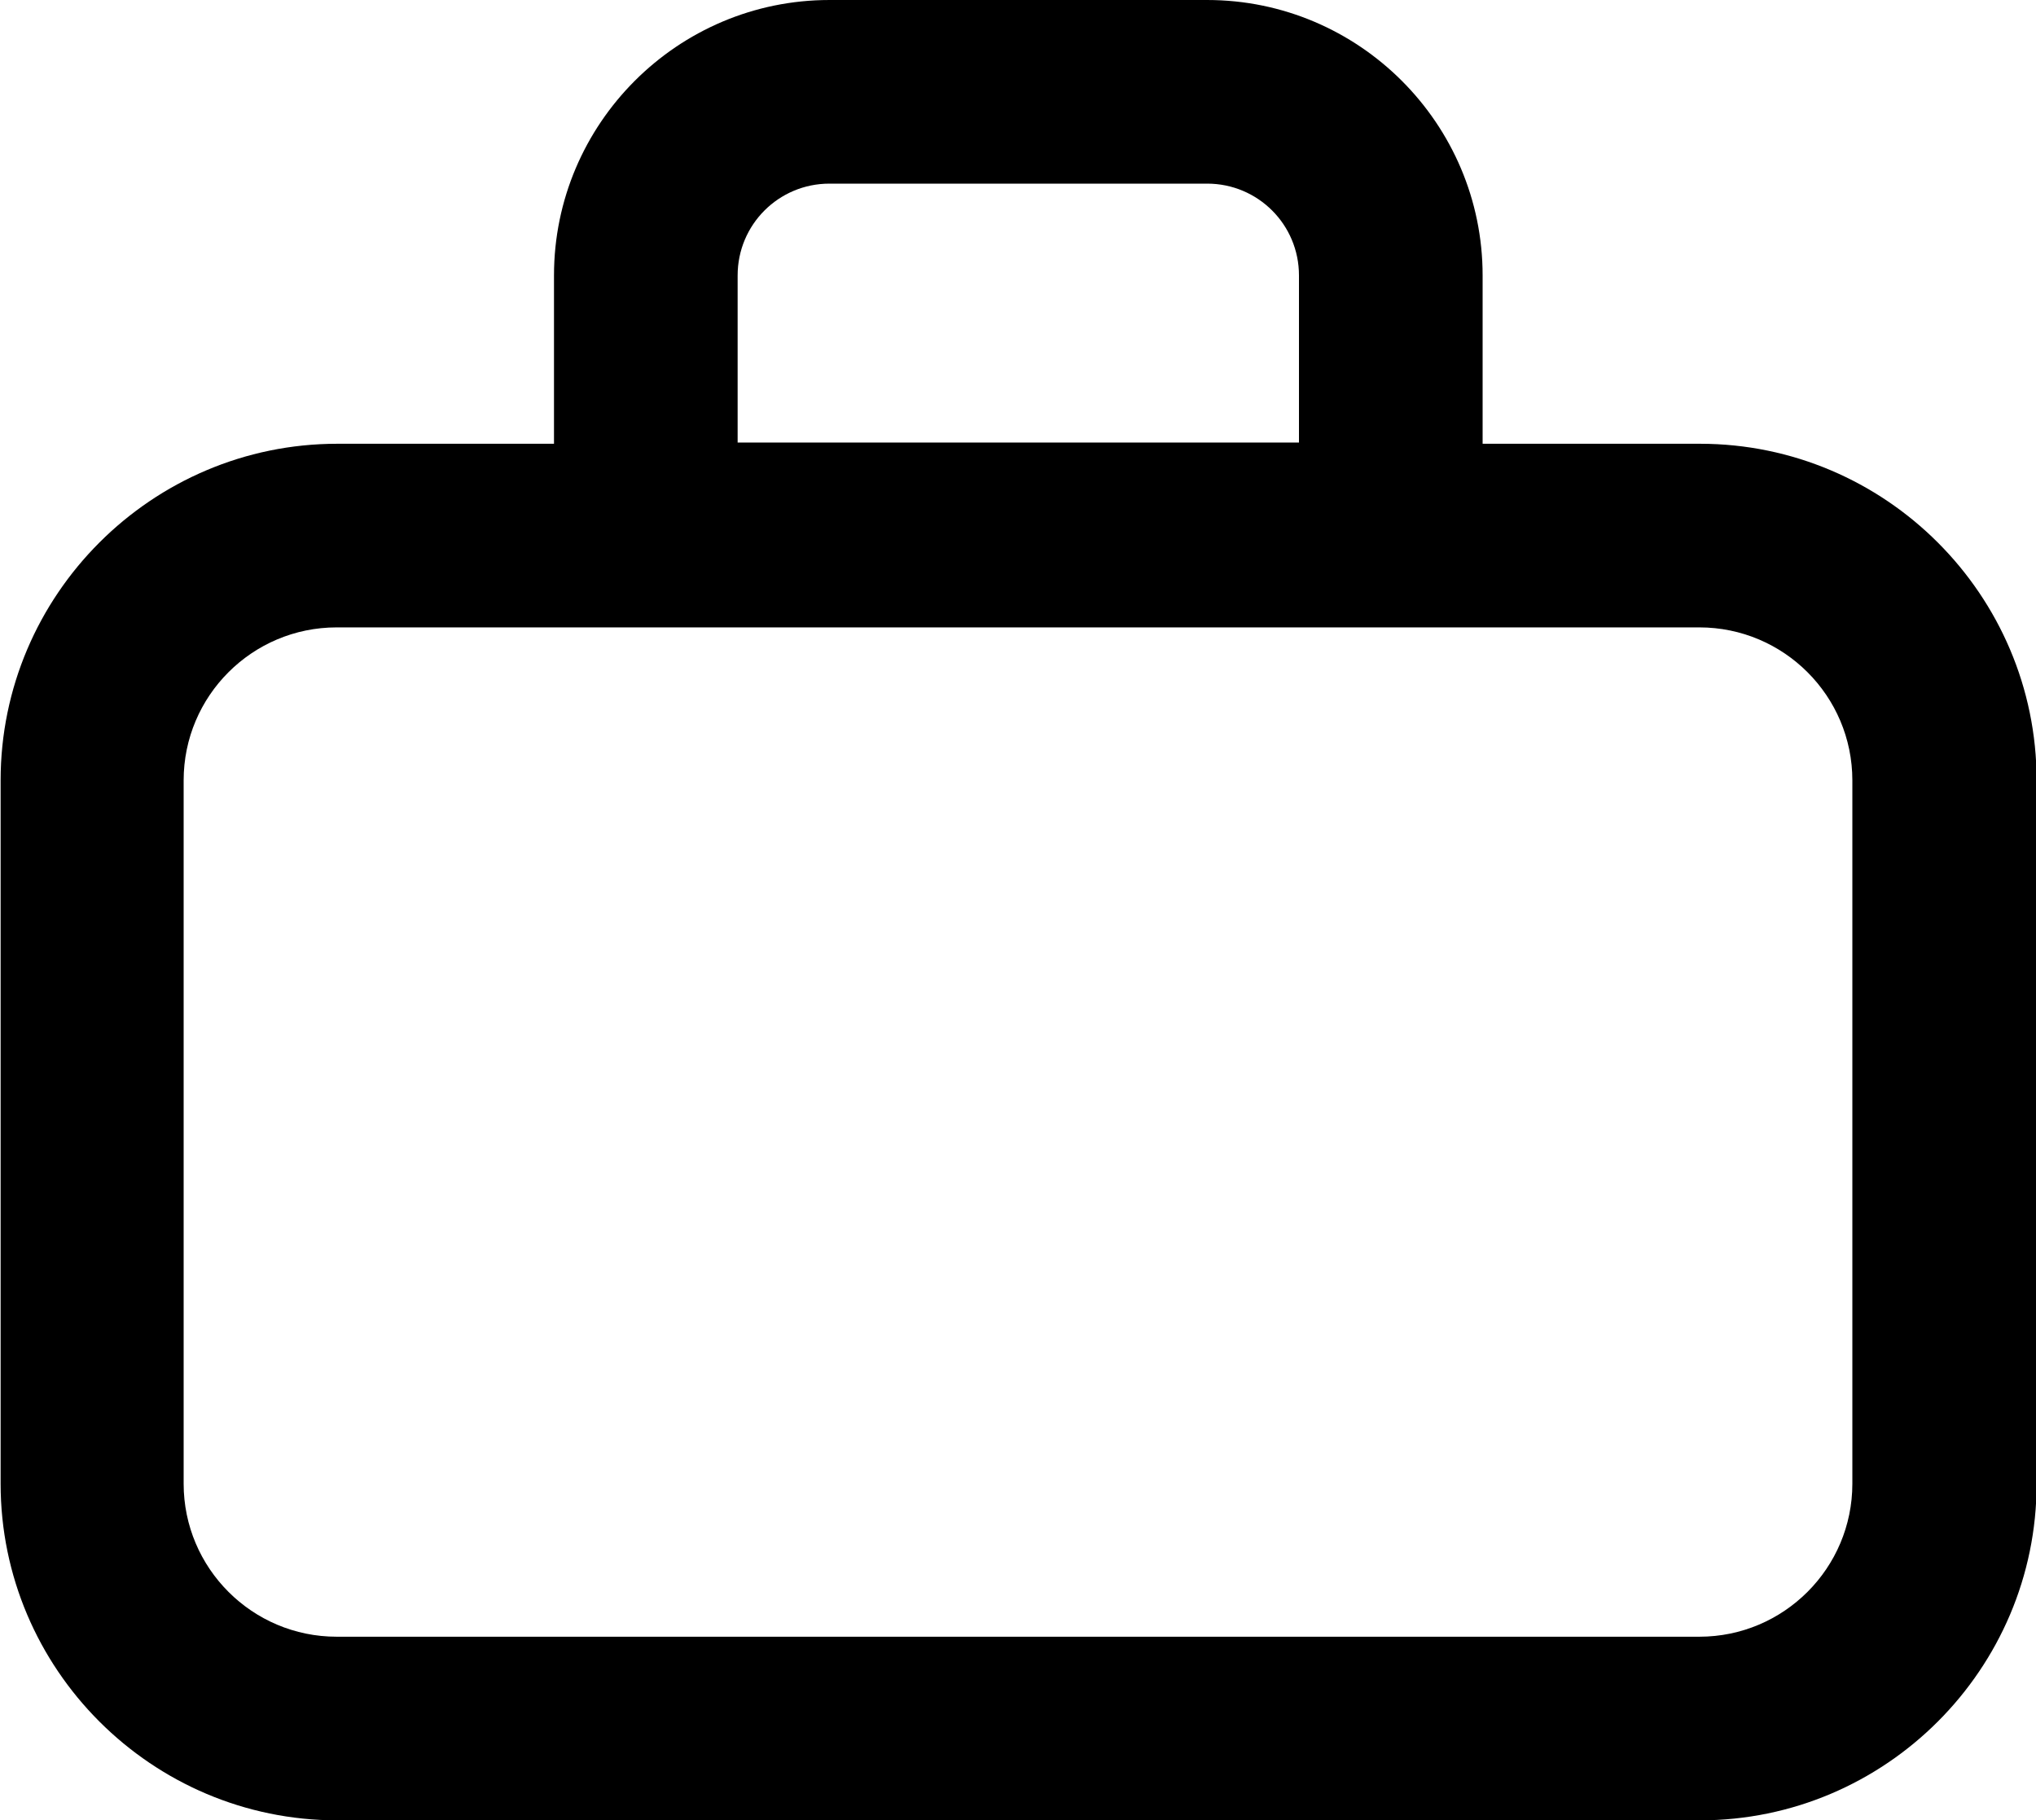 <svg xmlns="http://www.w3.org/2000/svg" id="Capa_2" data-name="Capa 2" viewBox="0 0 33.26 29.74"><g id="Capa_2-2" data-name="Capa 2"><path d="m27.76,7.25h-3.54v-2.75c0-2.48-2.02-4.5-4.5-4.5h-6.17c-2.48,0-4.5,2.02-4.5,4.5v2.75h-3.54c-3.03,0-5.5,2.47-5.5,5.5v11.49c0,3.03,2.47,5.5,5.5,5.5h22.26c3.03,0,5.5-2.47,5.5-5.5v-11.49c0-3.03-2.47-5.5-5.5-5.5Zm-15.71-2.75c0-.83.67-1.5,1.5-1.5h6.17c.83,0,1.5.67,1.5,1.5v2.73h-9.17v-2.73Zm18.21,19.74c0,1.38-1.12,2.5-2.5,2.5H5.5c-1.38,0-2.5-1.12-2.5-2.5v-11.49c0-1.38,1.12-2.5,2.5-2.5h22.26c1.38,0,2.5,1.12,2.5,2.5v11.49Z"></path></g></svg>